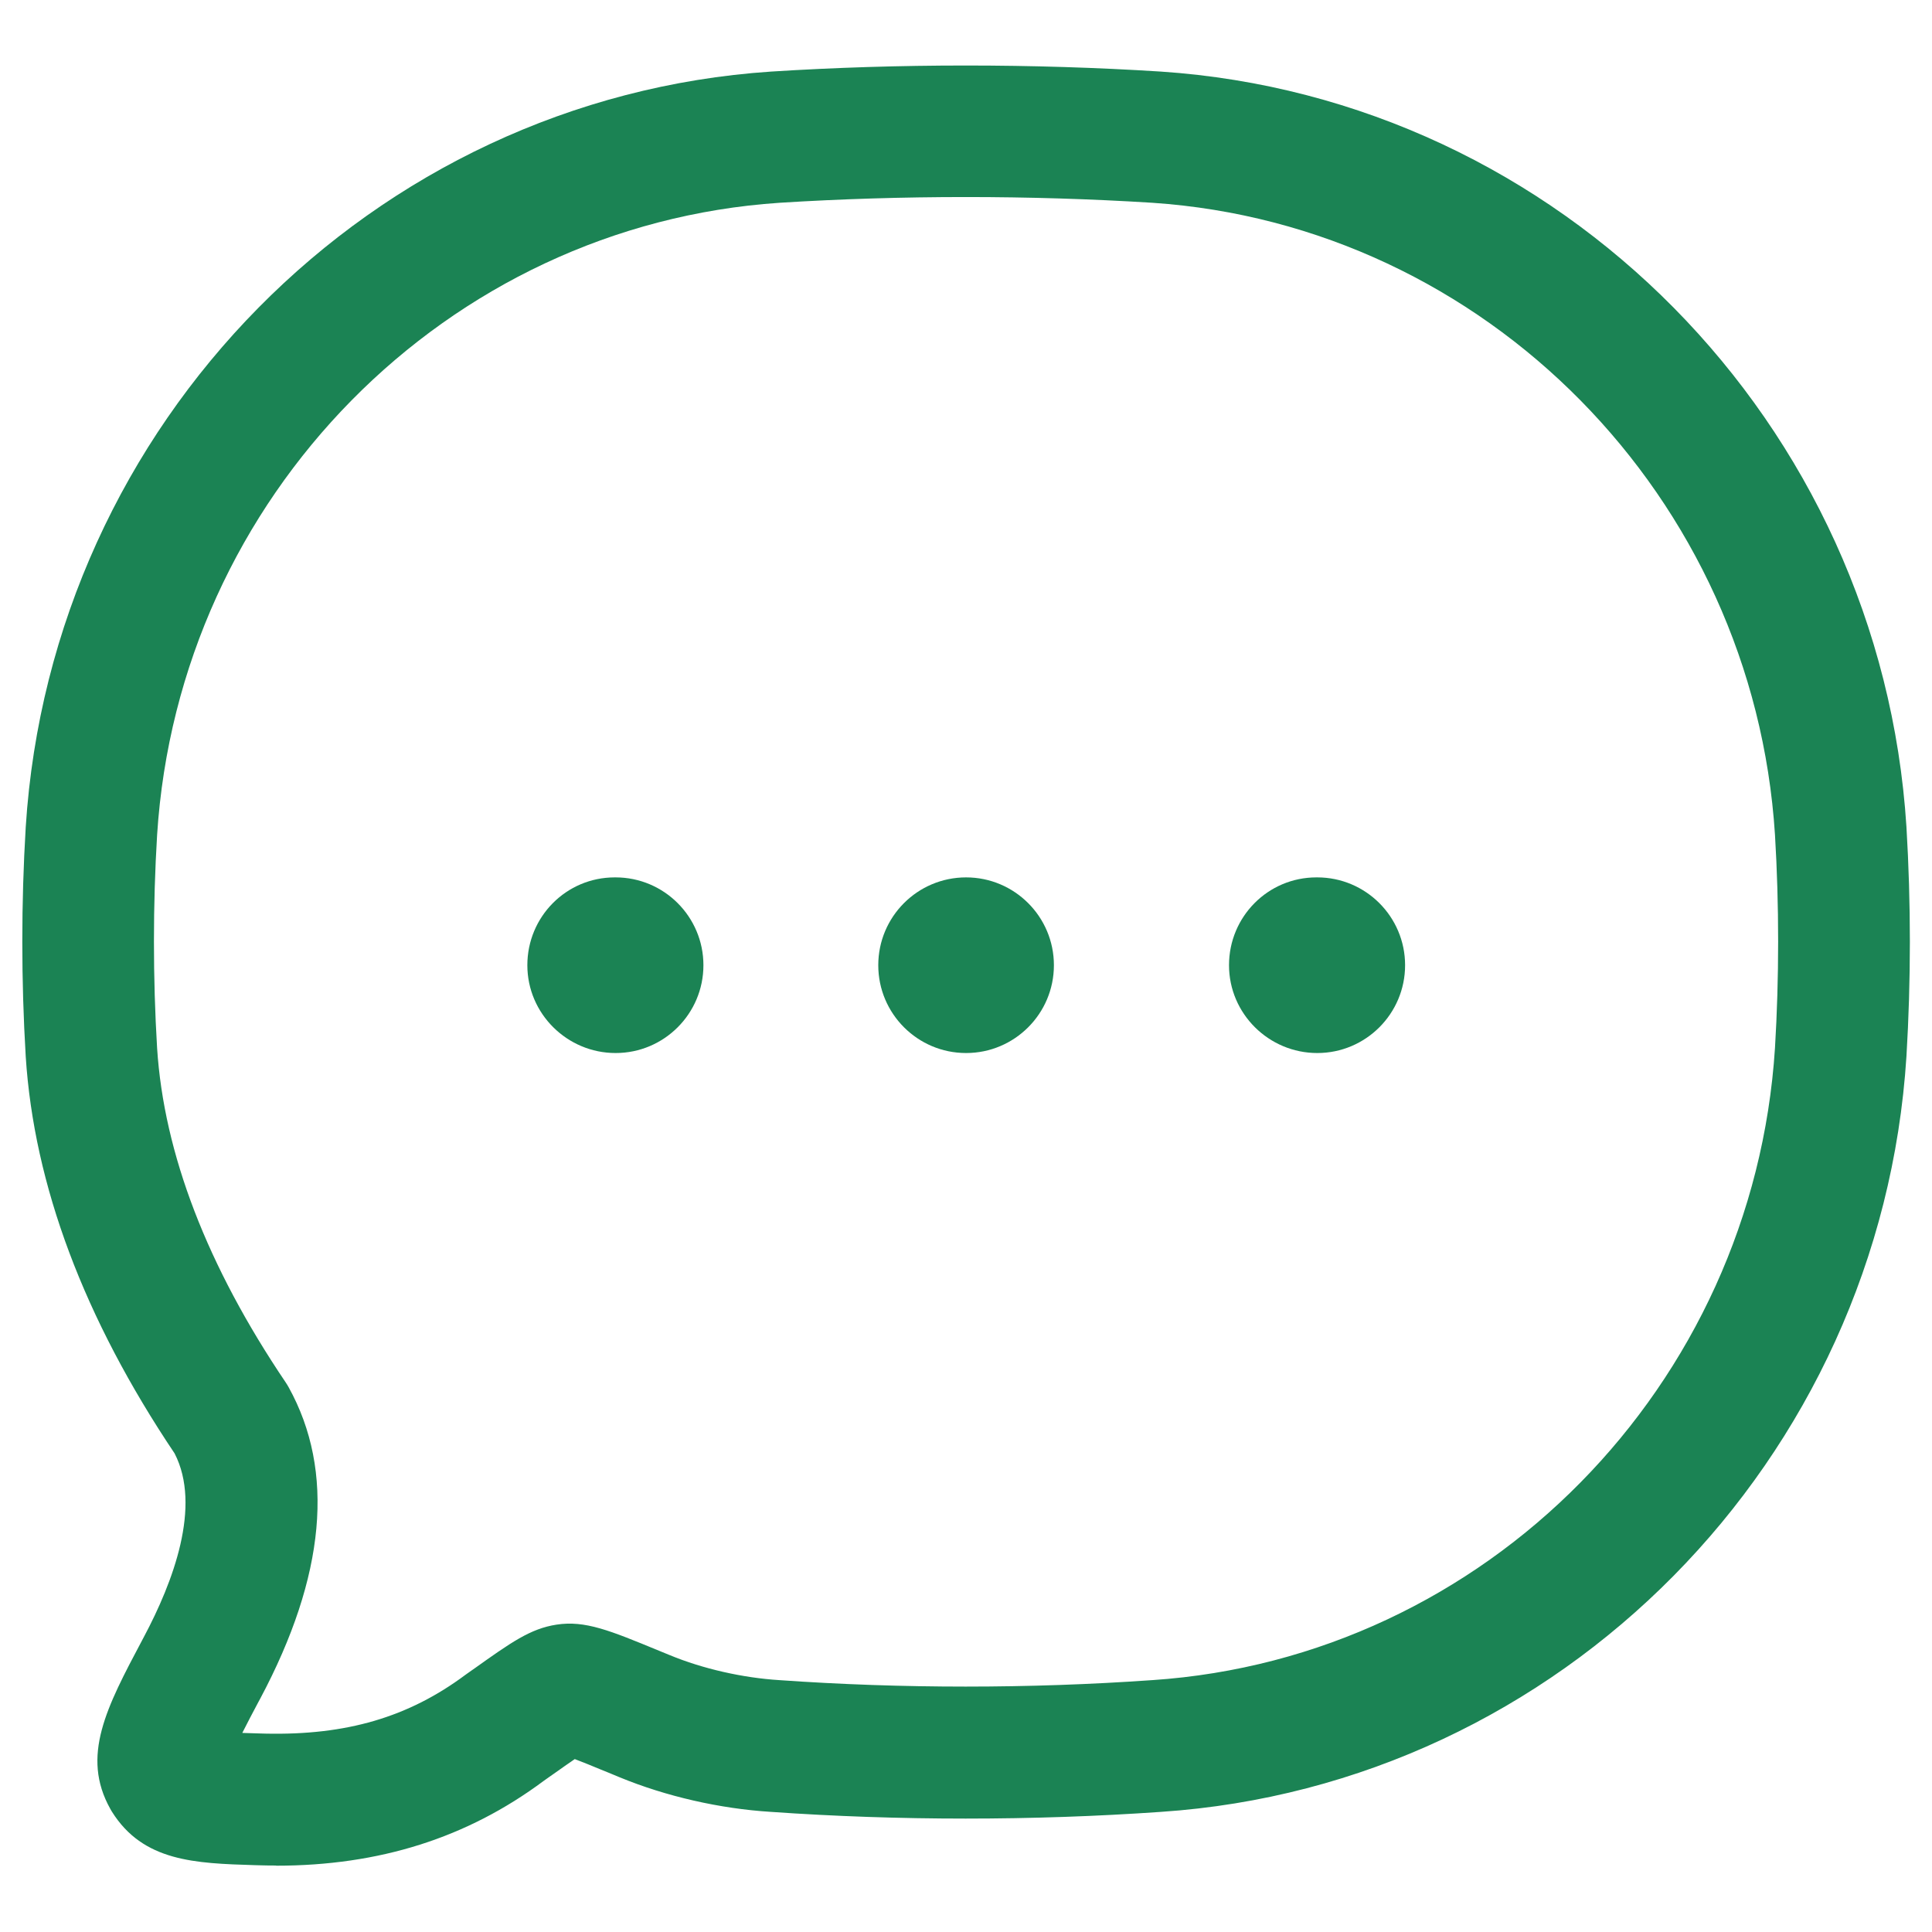 <svg width="22" height="22" viewBox="0 0 22 22" fill="none" xmlns="http://www.w3.org/2000/svg">
<g id="elements">
<g id="Icon">
<path d="M13.995 10.991C13.995 11.543 14.448 11.991 15 11.991C15.552 11.991 16 11.543 16 10.991C16 10.439 15.552 9.991 15 9.991H14.99C14.438 9.991 13.995 10.439 13.995 10.991Z" fill="#1B8354"/>
<path d="M10.001 10.991C10.001 11.543 10.449 11.991 11.001 11.991C11.553 11.991 12.001 11.543 12.001 10.991C12.001 10.439 11.553 9.991 11.001 9.991C10.448 9.991 10.001 10.439 10.001 10.991Z" fill="#1B8354"/>
<path d="M6.005 10.991C6.005 11.543 6.458 11.991 7.01 11.991C7.562 11.991 8.01 11.543 8.01 10.991C8.01 10.439 7.562 9.991 7.01 9.991H7C6.448 9.991 6.005 10.439 6.005 10.991Z" fill="#1B8354"/>
<path fill-rule="evenodd" clip-rule="evenodd" d="M2.982 21.241C3.037 21.243 3.091 21.243 3.145 21.243L3.143 21.245C4.319 21.245 5.318 20.929 6.19 20.28L6.252 20.236C6.27 20.224 6.287 20.211 6.305 20.199C6.392 20.137 6.478 20.077 6.545 20.031C6.633 20.064 6.75 20.112 6.868 20.161C6.889 20.169 6.909 20.178 6.93 20.186L7.053 20.237C7.584 20.456 8.198 20.596 8.777 20.632C10.226 20.734 11.763 20.734 13.221 20.632C17.767 20.327 21.416 16.63 21.709 12.029C21.761 11.163 21.761 10.285 21.709 9.416C21.417 4.817 17.767 1.12 13.218 0.815C11.763 0.723 10.229 0.723 8.781 0.815C4.235 1.119 0.586 4.817 0.293 9.418C0.241 10.284 0.241 11.162 0.293 12.031C0.387 13.494 0.957 15.014 1.988 16.55C2.298 17.151 1.971 18.016 1.638 18.641L1.62 18.675C1.213 19.442 0.919 19.996 1.256 20.598C1.259 20.603 1.262 20.608 1.265 20.614C1.268 20.619 1.271 20.624 1.274 20.629C1.63 21.199 2.221 21.218 2.904 21.239L2.982 21.241ZM2.887 19.737C2.844 19.736 2.801 19.735 2.759 19.733C2.816 19.62 2.882 19.494 2.945 19.376L2.963 19.343C3.707 17.946 3.816 16.753 3.287 15.797C3.276 15.777 3.264 15.758 3.252 15.74C2.359 14.417 1.866 13.136 1.789 11.935C1.741 11.141 1.741 10.3 1.789 9.508C2.034 5.658 5.083 2.563 8.878 2.309C10.262 2.222 11.73 2.222 13.121 2.309C16.918 2.564 19.967 5.659 20.212 9.506C20.26 10.3 20.26 11.141 20.212 11.933C19.966 15.782 16.918 18.878 13.12 19.132H13.118C11.728 19.23 10.263 19.23 8.876 19.132C8.458 19.106 8.003 19.003 7.626 18.847L7.504 18.797C6.944 18.566 6.663 18.45 6.337 18.5C6.039 18.546 5.821 18.701 5.386 19.011L5.384 19.012L5.316 19.06C5.313 19.062 5.311 19.063 5.309 19.065C5.307 19.067 5.304 19.069 5.302 19.07C4.65 19.556 3.943 19.761 3.024 19.741L2.951 19.739C2.93 19.738 2.908 19.738 2.887 19.737Z" fill="#1B8354"/>
</g>
</g>
</svg>
